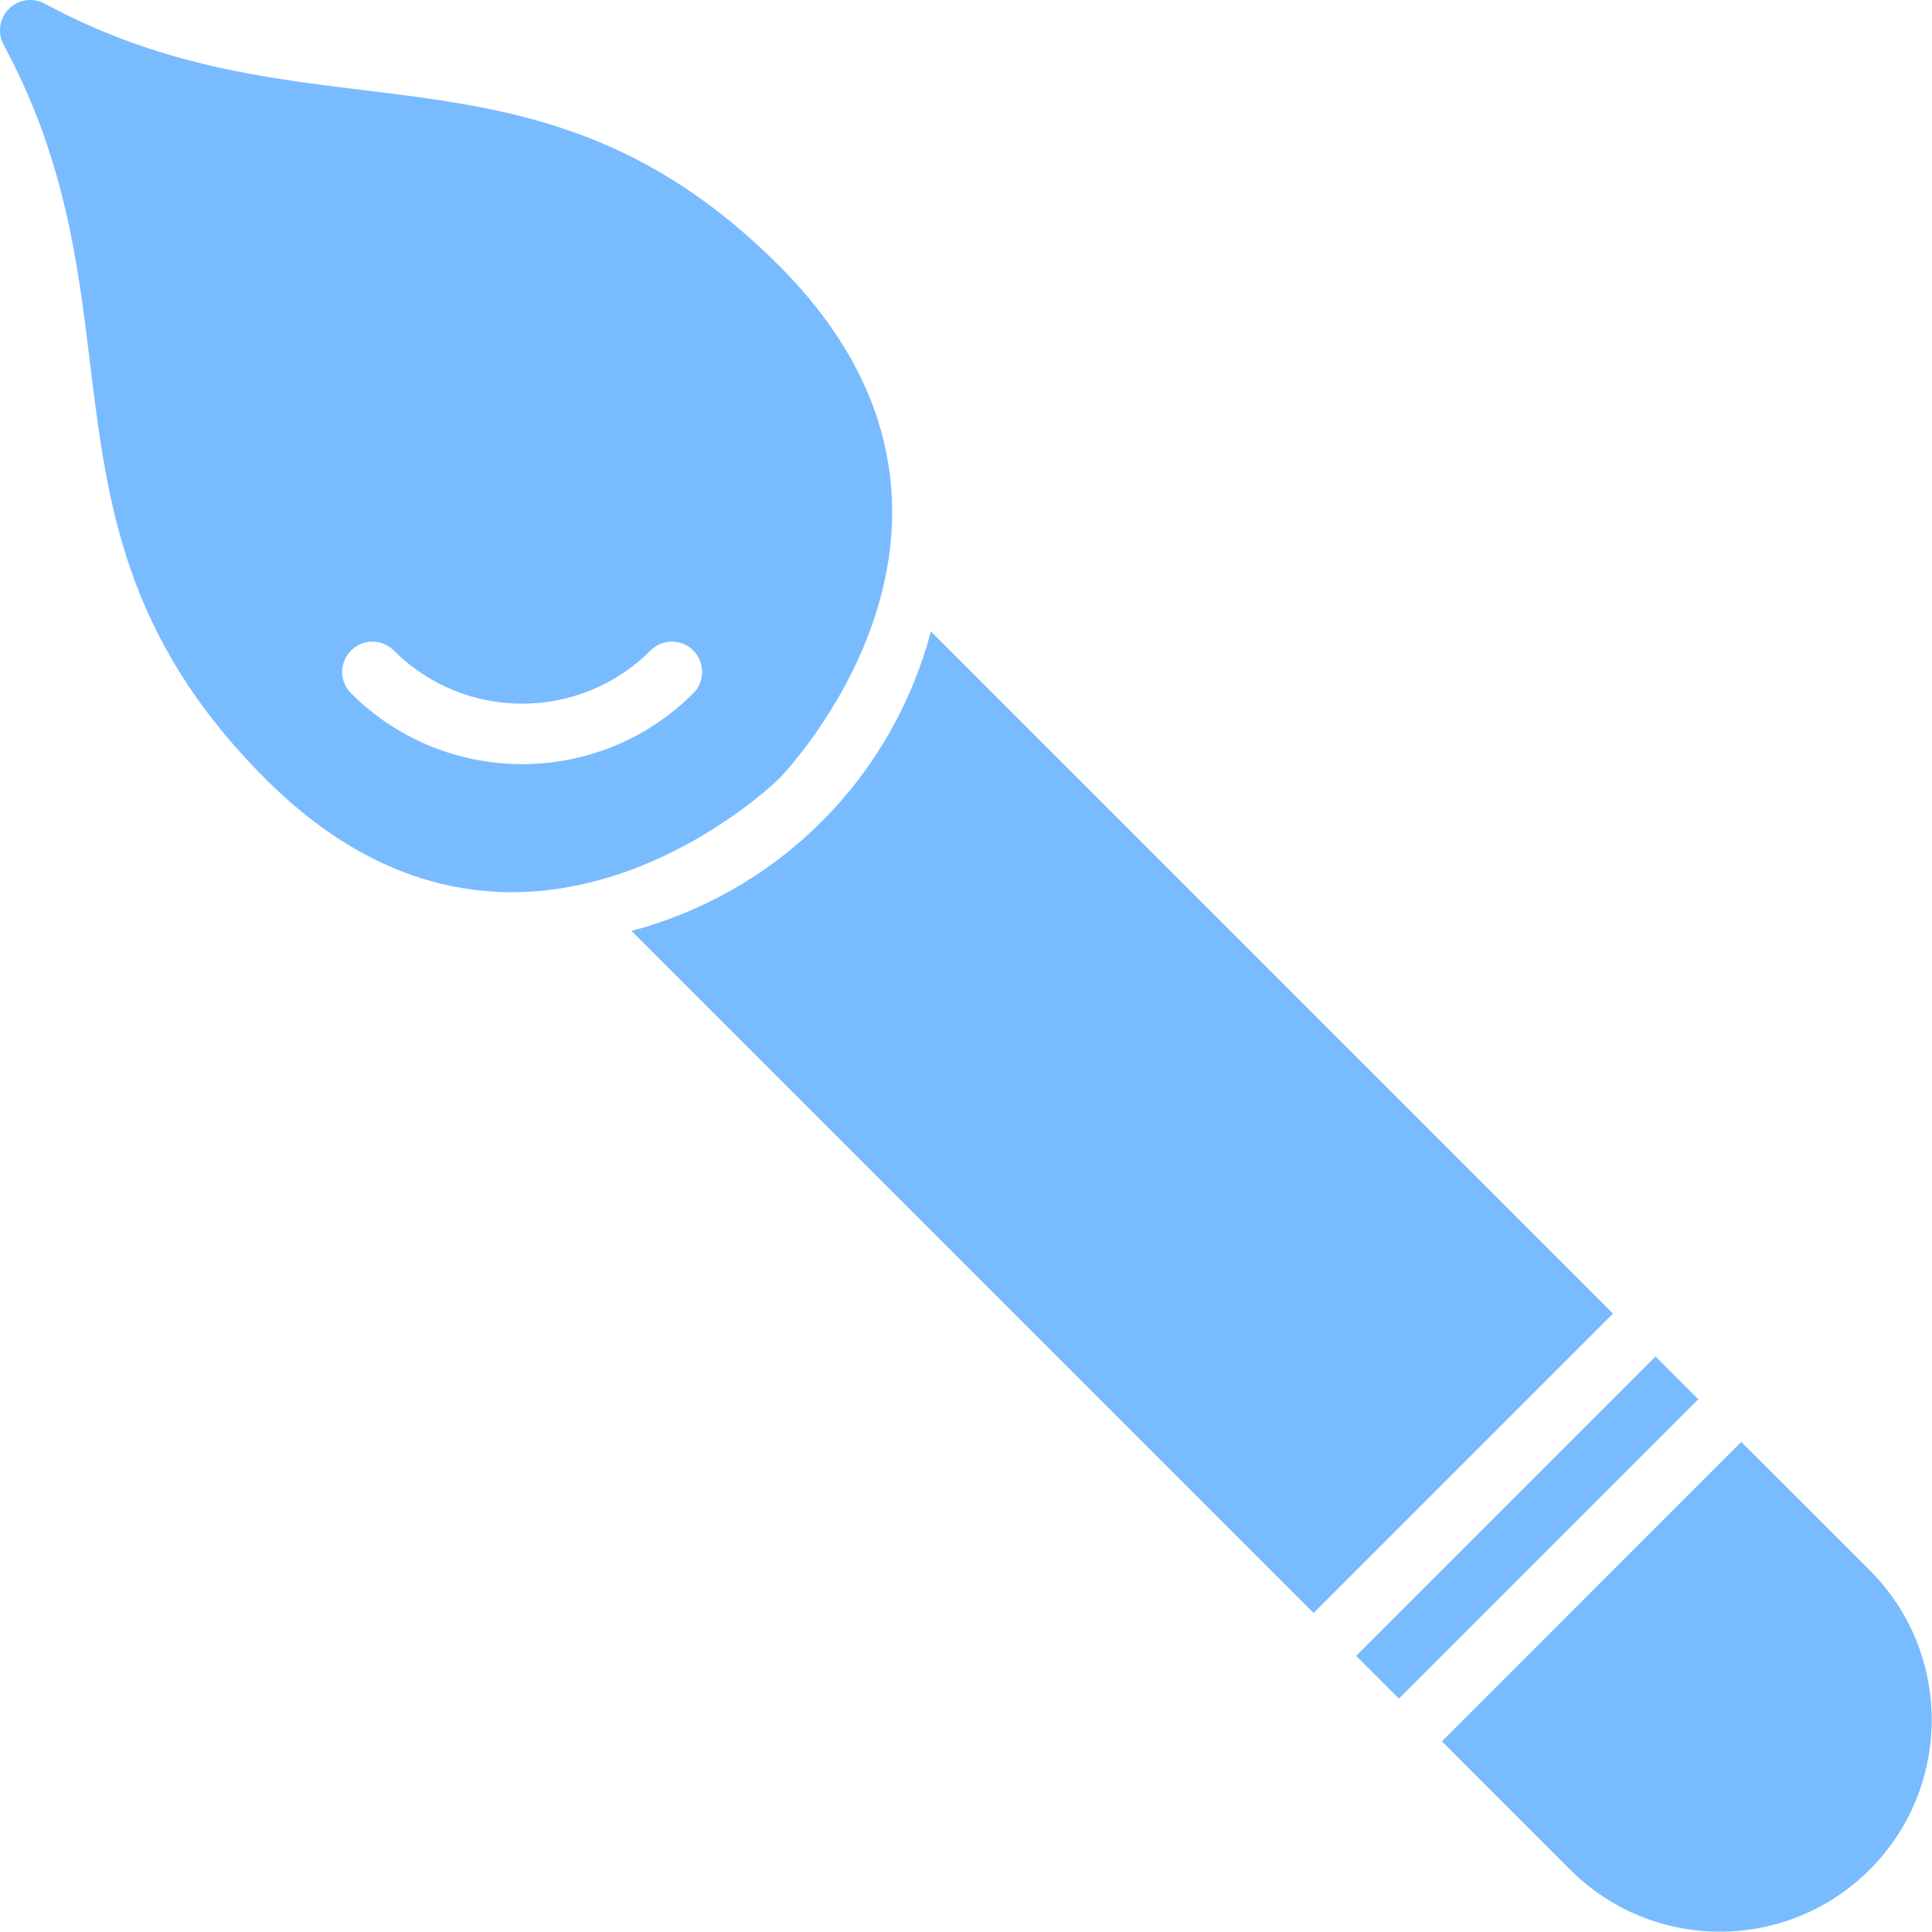 <svg version="1.0" id="Layer_1" xmlns="http://www.w3.org/2000/svg" xmlns:xlink="http://www.w3.org/1999/xlink" 
	 width="20px" height="20px" viewBox="0 0 64 64" enable-background="new 0 0 64 64" xml:space="preserve">
<g transform="rotate(90 32 32)">
	<path fill="#79bbff" d="M61.935,2.064c-2.739-2.739-7.181-2.739-9.92,0l-4.25,4.254l9.919,9.917l4.251-4.249 C64.674,9.246,64.674,4.805,61.935,2.064z"/>
	<rect x="43.585" y="12.4" transform="matrix(-0.707 -0.707 0.707 -0.707 76.901 58.657)" fill="#79bbff" width="14.028" height="2.003"/>
	<path fill="#79bbff" d="M20.919,33.162c2.307,0.614,4.489,1.813,6.298,3.621c1.808,1.809,3.007,3.992,3.621,6.297l22.594-22.594
		l-9.918-9.918L20.919,33.162z"/>
	<path fill="#79bbff" d="M8.795,38.199c-4.701,4.702-5.241,9.118-5.814,13.796c-0.406,3.318-0.827,6.751-2.861,10.527
		c-0.21,0.391-0.139,0.872,0.174,1.185s0.794,0.383,1.185,0.174c3.776-2.034,7.209-2.455,10.527-2.861
		c4.677-0.573,9.094-1.113,13.796-5.815c8.403-8.403,0.084-16.919,0-17.005C25.715,38.115,17.2,29.796,8.795,38.199z M22.966,52.371
		c-0.392,0.392-1.025,0.392-1.417,0s-0.392-1.025,0-1.417c2.348-2.349,2.348-6.155,0-8.503c-0.392-0.393-0.392-1.025,0-1.417
		s1.025-0.392,1.417,0C26.096,44.164,26.096,49.241,22.966,52.371z"/>
</g>
</svg>